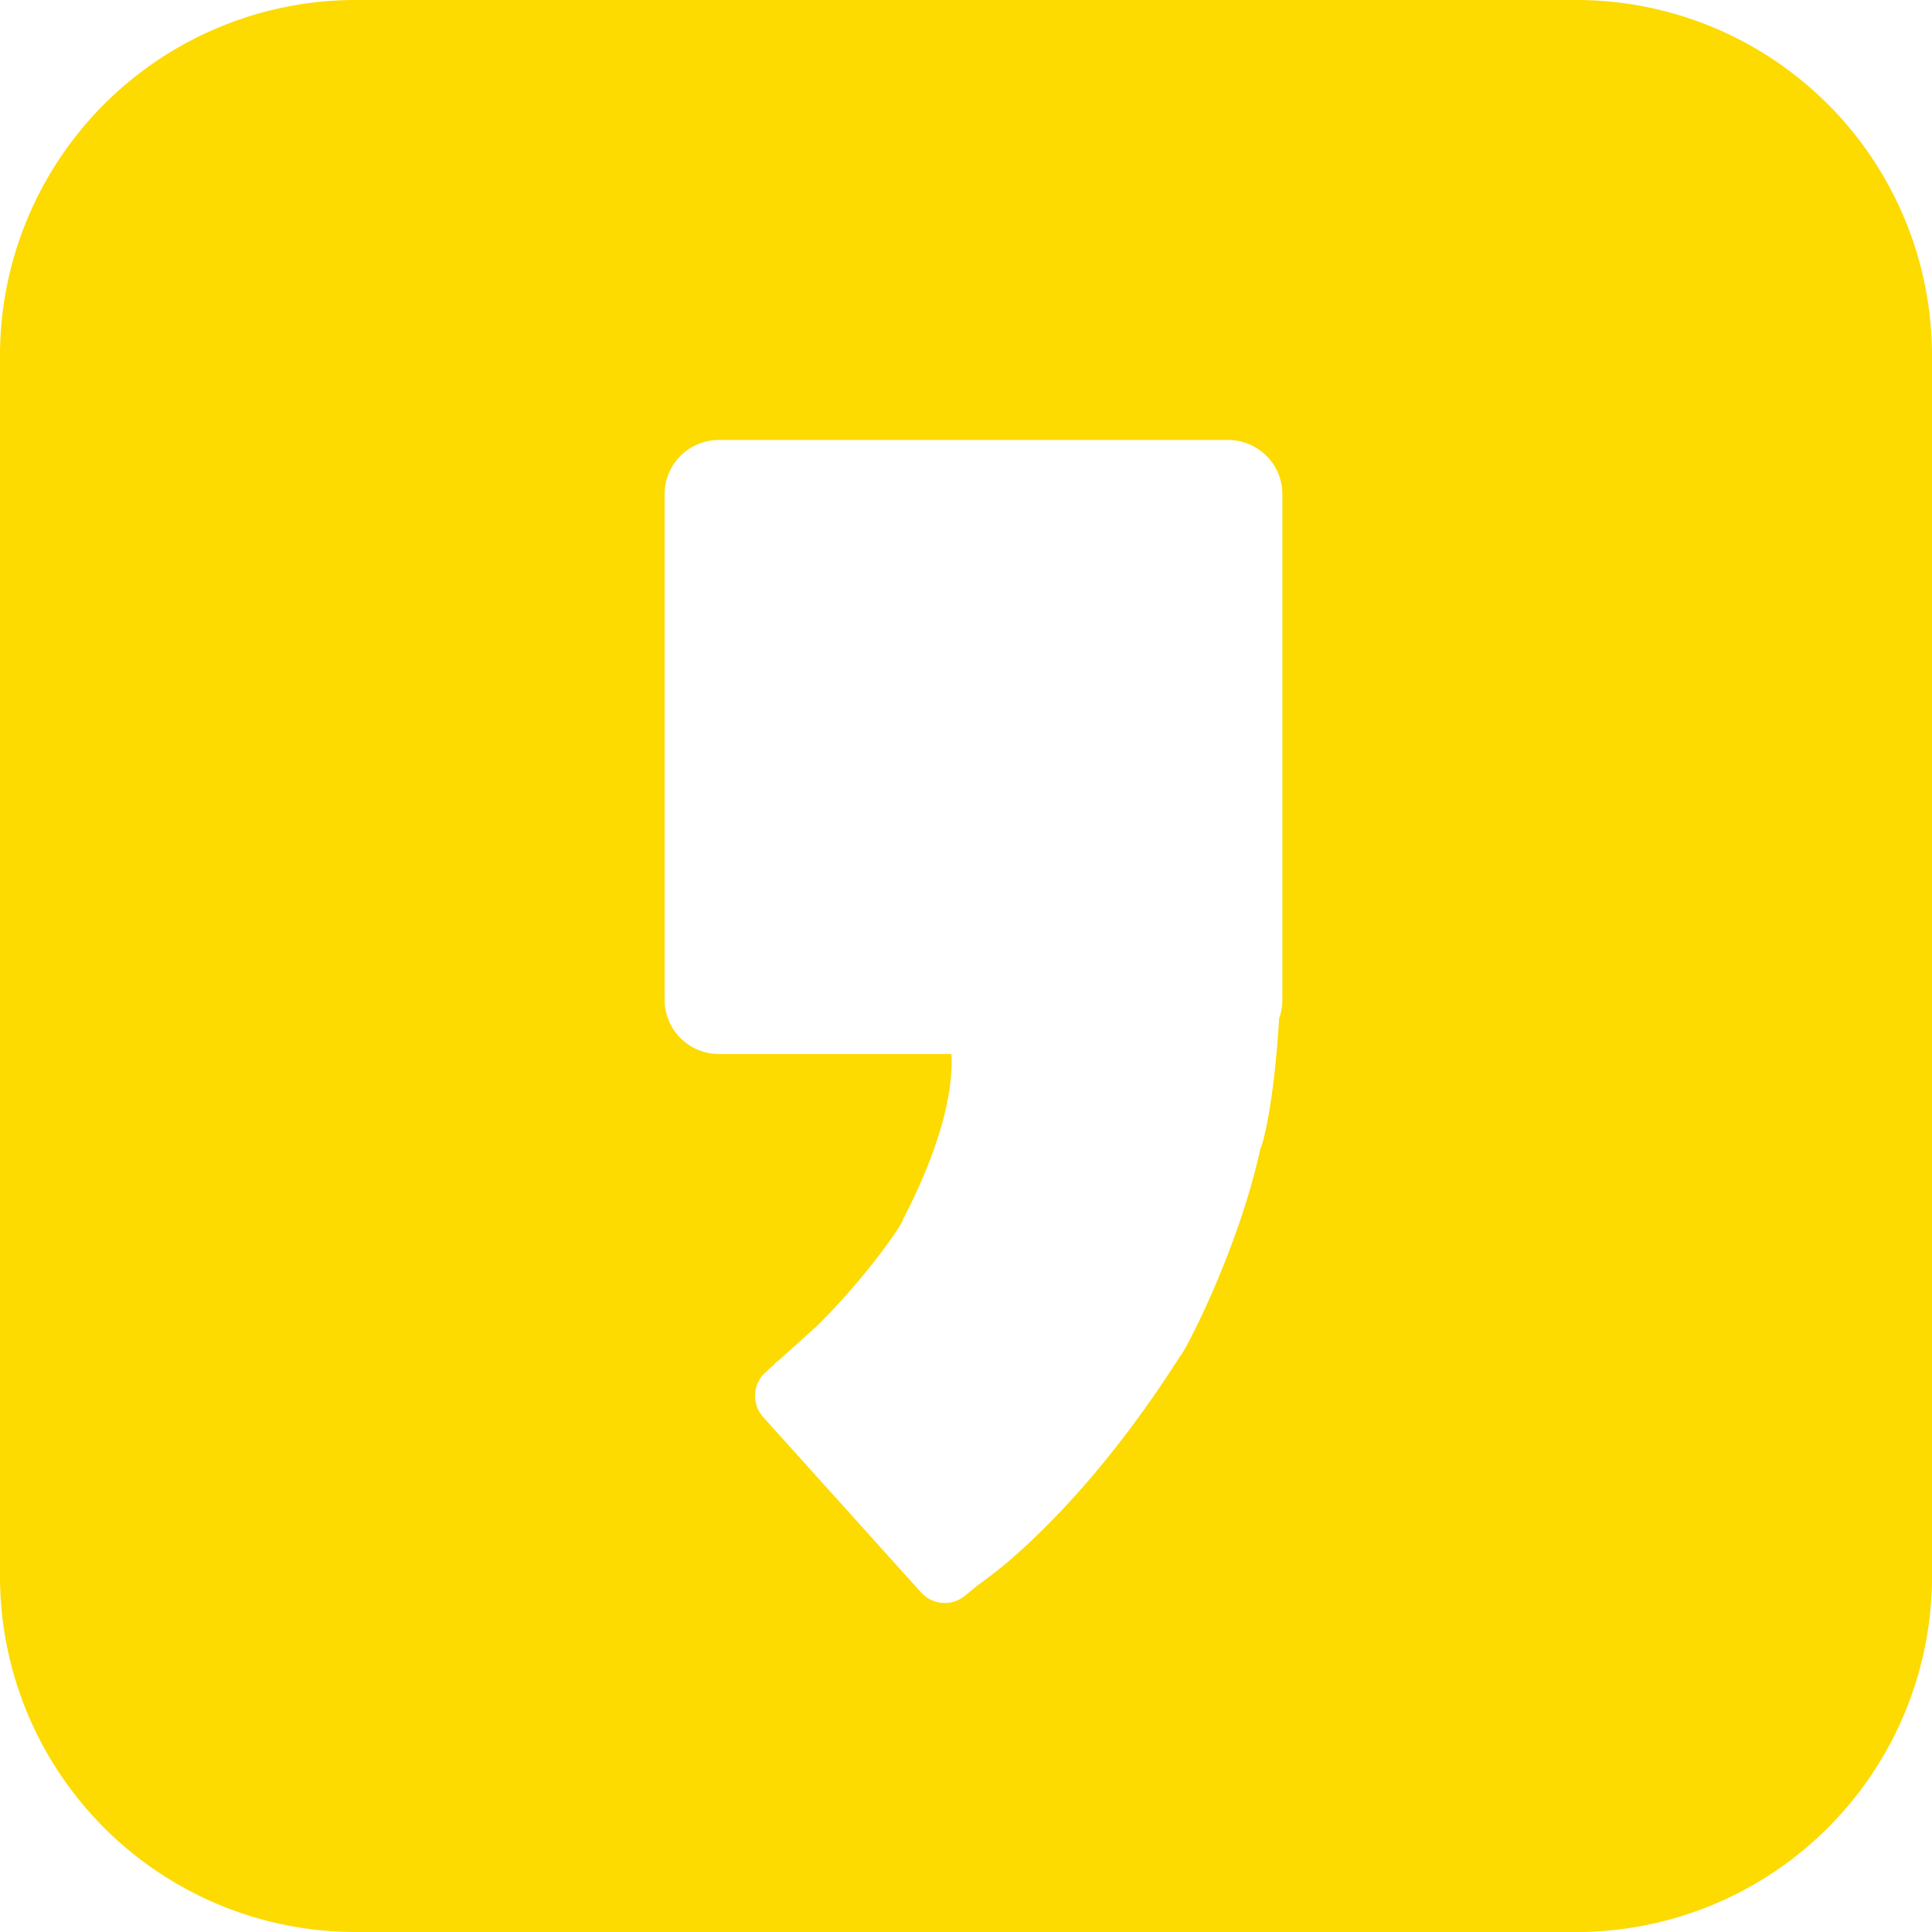 <svg xmlns="http://www.w3.org/2000/svg" xmlns:xlink="http://www.w3.org/1999/xlink" viewBox="2870 1486 516 516"><defs><style>.cls-1 {
clip-path: url(#clip-kakao);
}
.cls-2 {
fill: #fdda00;
}
.cls-3 {
fill: #fff;
}</style><clipPath id="clip-kakao"><rect x="2870" y="1486" width="516" height="516"/></clipPath></defs><g id="kakao" class="cls-1"><rect class="cls-3" x="2870" y="1486" width="516" height="516"/><path id="Path_27" data-name="Path 27" class="cls-2" d="M95 0H421a95 95 0 0195 95V421a95 95 0 01-95 95H95A95 95 0 010 421V95A95 95 0 0195 0z" transform="translate(2870 1486)"/><g id="Group_8" data-name="Group 8" transform="translate(2239 1465)"><path id="Union_2" data-name="Union 2" class="cls-3" d="M-1157.5-1694.189l-42.155-46.818a8.5 8.5.0 01.629-12l2.425-2.183a.344.344.0 01-.053-.083q.655-.516 1.3-1.042l10.028-9.03c13.995-13.824 23.548-28.344 22.91-28.307 12.677-24.325 13.4-38.761 13-44.344H-1211.5a14.5 14.5.0 01-14.5-14.5v-135a14.5 14.5.0 0114.5-14.5h136a14.5 14.5.0 0114.5 14.5v135a14.475 14.475.0 01-.876 4.976c-1.353 23.231-4.533 34.336-4.937 34.556-6.111 28.1-20.935 55.767-21.452 55.592-15.434 24.3-30.087 40.295-40.382 49.922a3.036 3.036.0 01-.306.33l-.42.345a120.55 120.55.0 01-13 10.666l-3.114 2.554a8.472 8.472.0 01-5.685 2.183A8.479 8.479.0 01-1157.5-1694.189z" transform="translate(2034.5 2140.5)"/></g></g></svg>